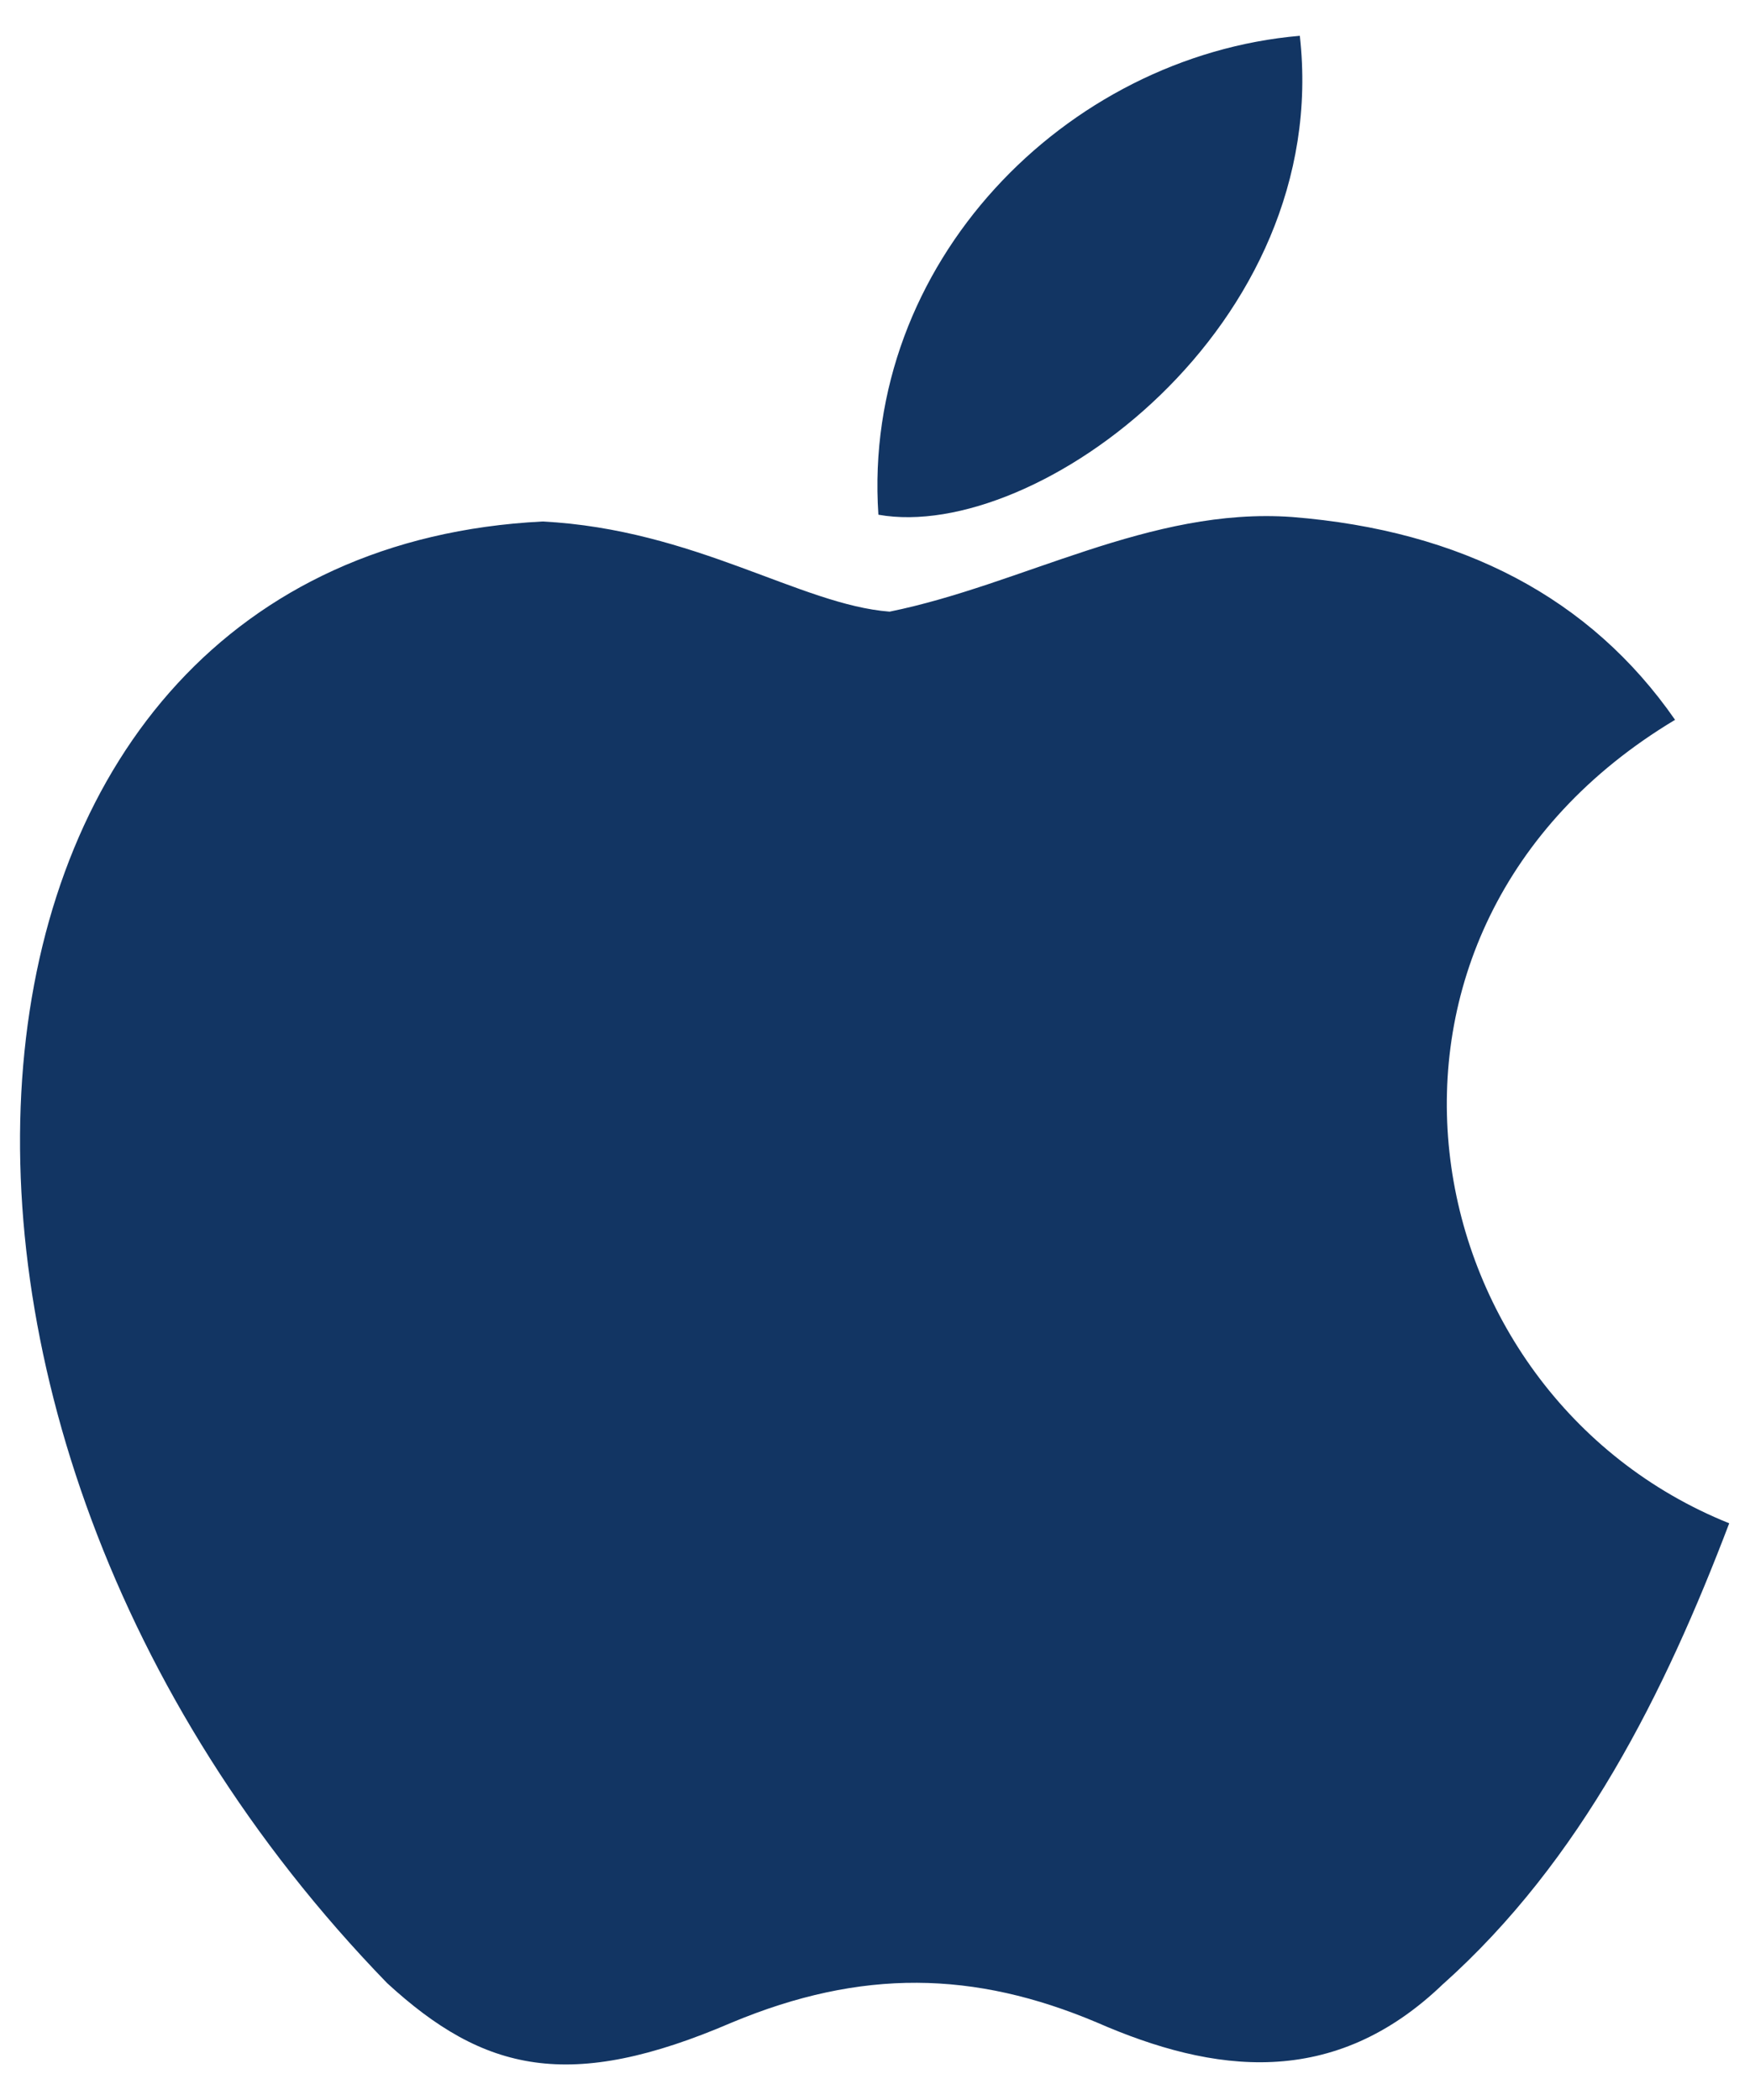 <svg width="30" height="36" viewBox="0 0 33 39" fill="none" xmlns="http://www.w3.org/2000/svg">
<path d="M27.231 37.095C25.149 39.114 22.875 38.795 20.686 37.839C18.37 36.861 16.245 36.819 13.801 37.839C10.741 39.156 9.126 38.774 7.299 37.095C-3.071 26.406 -1.541 10.129 10.231 9.534C13.1 9.682 15.098 11.106 16.776 11.234C19.284 10.724 21.685 9.258 24.363 9.449C27.571 9.704 29.994 10.979 31.587 13.274C24.957 17.247 26.53 25.981 32.608 28.425C31.396 31.613 29.824 34.779 27.21 37.116L27.231 37.095ZM16.564 9.406C16.245 4.668 20.091 0.757 24.511 0.375C25.128 5.857 19.539 9.938 16.564 9.406Z" fill="#123563"/>
</svg>
